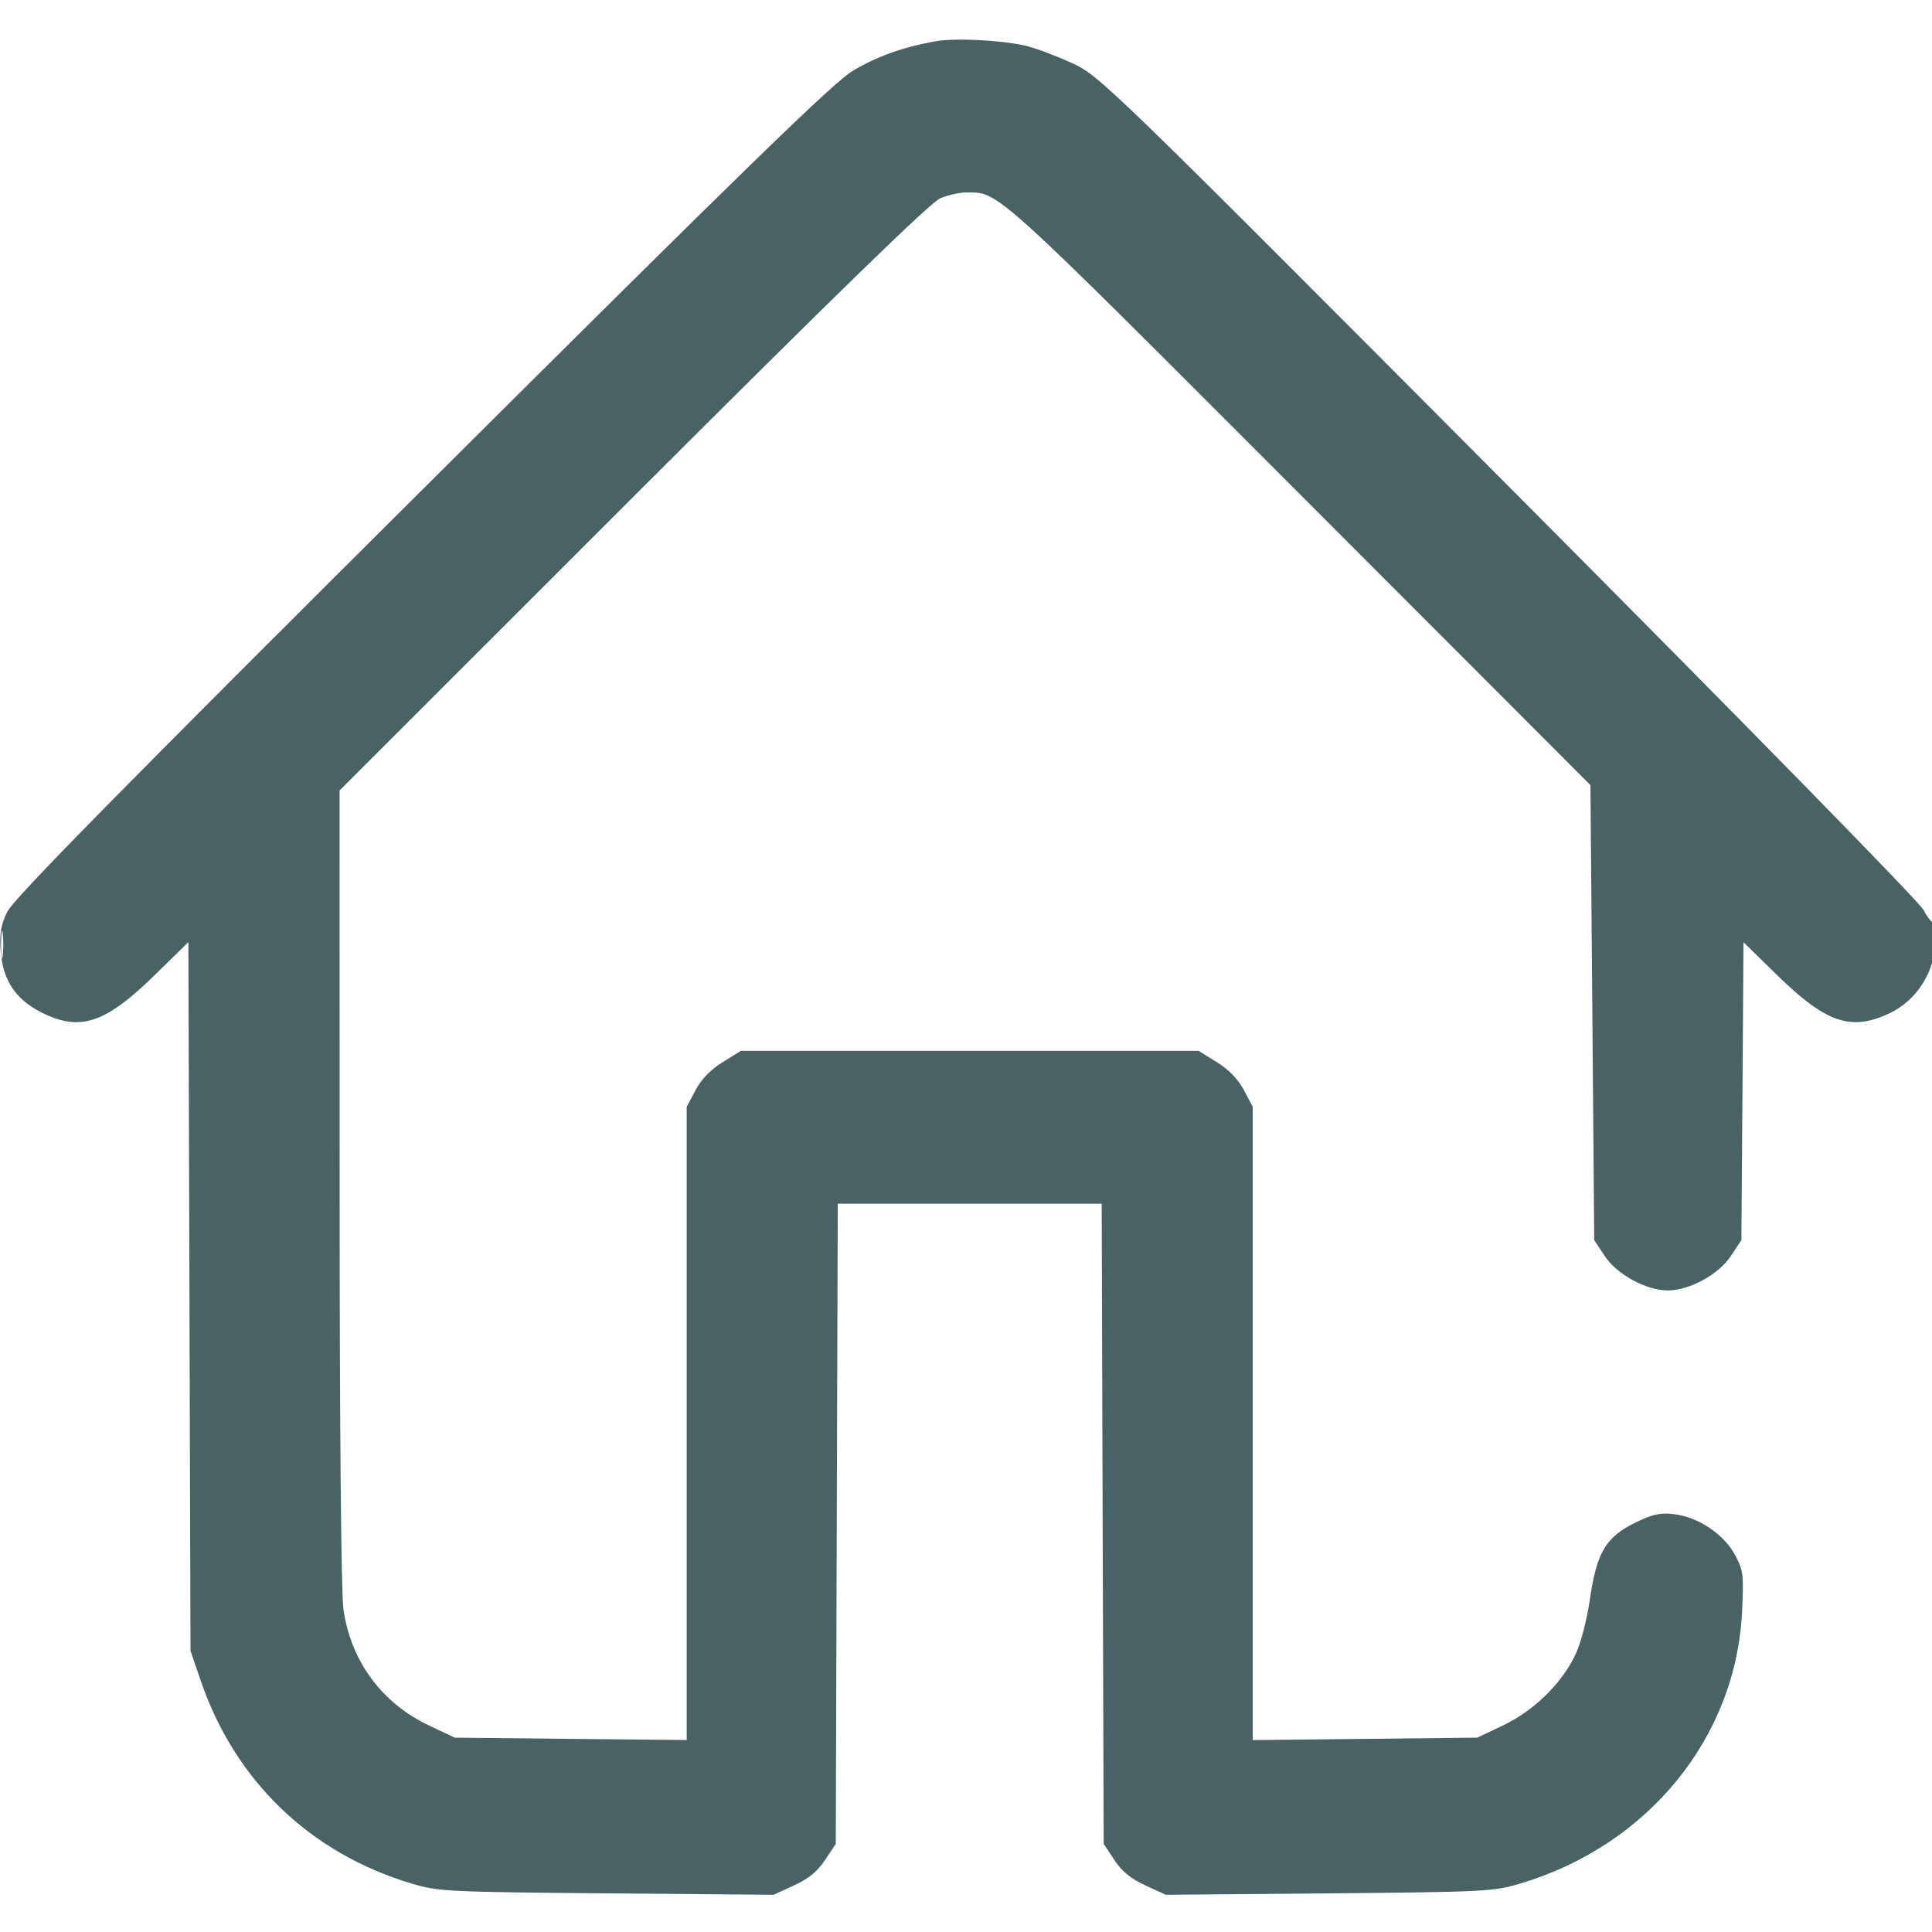 <svg width="30" height="30" viewBox="0 0 30 30" fill="none" xmlns="http://www.w3.org/2000/svg">
<g clip-path="url(#clip0_8006_9)">
<path fill-rule="evenodd" clip-rule="evenodd" d="M14.52 0.642C14.018 0.733 13.625 0.873 13.246 1.097C12.947 1.273 11.595 2.588 6.556 7.606C1.852 12.289 0.208 13.96 0.113 14.157C0.013 14.363 -0.009 14.495 0.01 14.764C0.044 15.223 0.242 15.521 0.651 15.725C1.246 16.022 1.638 15.891 2.408 15.136L2.925 14.63L2.942 20.133L2.958 25.635L3.119 26.103C3.651 27.655 4.817 28.776 6.386 29.246C6.807 29.372 6.934 29.378 9.419 29.4L12.013 29.422L12.33 29.276C12.556 29.173 12.694 29.06 12.812 28.881L12.978 28.632L12.993 23.661L13.009 18.691H15.058H17.107L17.122 23.661L17.138 28.632L17.303 28.881C17.421 29.06 17.56 29.173 17.786 29.277L18.103 29.422L20.638 29.4C23.061 29.378 23.192 29.372 23.612 29.246C25.596 28.652 26.959 26.977 27.051 25.019C27.078 24.45 27.07 24.384 26.939 24.14C26.766 23.82 26.364 23.553 25.989 23.511C25.779 23.487 25.656 23.514 25.398 23.641C24.936 23.866 24.794 24.104 24.689 24.826C24.638 25.173 24.546 25.522 24.455 25.709C24.242 26.15 23.808 26.571 23.335 26.794L22.939 26.982L21.195 27.001L19.452 27.02V22.103V17.186L19.316 16.928C19.226 16.759 19.082 16.61 18.896 16.494L18.612 16.318H15.058H11.504L11.22 16.494C11.033 16.61 10.889 16.759 10.8 16.928L10.663 17.186V22.103V27.019L8.861 27.001L7.06 26.982L6.663 26.794C5.929 26.447 5.448 25.795 5.333 24.99C5.297 24.738 5.274 22.208 5.274 18.427L5.273 12.274L9.828 7.721C13.018 4.534 14.449 3.142 14.602 3.078C14.722 3.029 14.903 2.988 15.005 2.988C15.516 2.988 15.401 2.884 20.168 7.657L24.696 12.191L24.726 15.724L24.755 19.257L24.92 19.506C25.108 19.79 25.563 20.038 25.898 20.038C26.232 20.038 26.687 19.79 26.875 19.506L27.04 19.257L27.057 16.944L27.073 14.631L27.59 15.137C28.352 15.882 28.737 16.015 29.331 15.739C29.771 15.534 30.058 15.073 30.058 14.571C30.058 14.409 30.041 14.294 30.02 14.315C30 14.335 29.933 14.254 29.872 14.134C29.808 14.007 27.124 11.267 23.421 7.547C17.138 1.238 17.075 1.177 16.64 0.977C16.398 0.866 16.082 0.748 15.937 0.713C15.548 0.622 14.833 0.586 14.52 0.642ZM0.017 14.678C0.018 14.871 0.028 14.943 0.042 14.838C0.055 14.732 0.054 14.574 0.041 14.486C0.028 14.398 0.017 14.484 0.017 14.678Z" fill="#496365"/>
</g>
<defs>
<clipPath id="clip0_8006_9">
<rect width="30" height="30" fill="white"/>
</clipPath>
</defs>
</svg>
